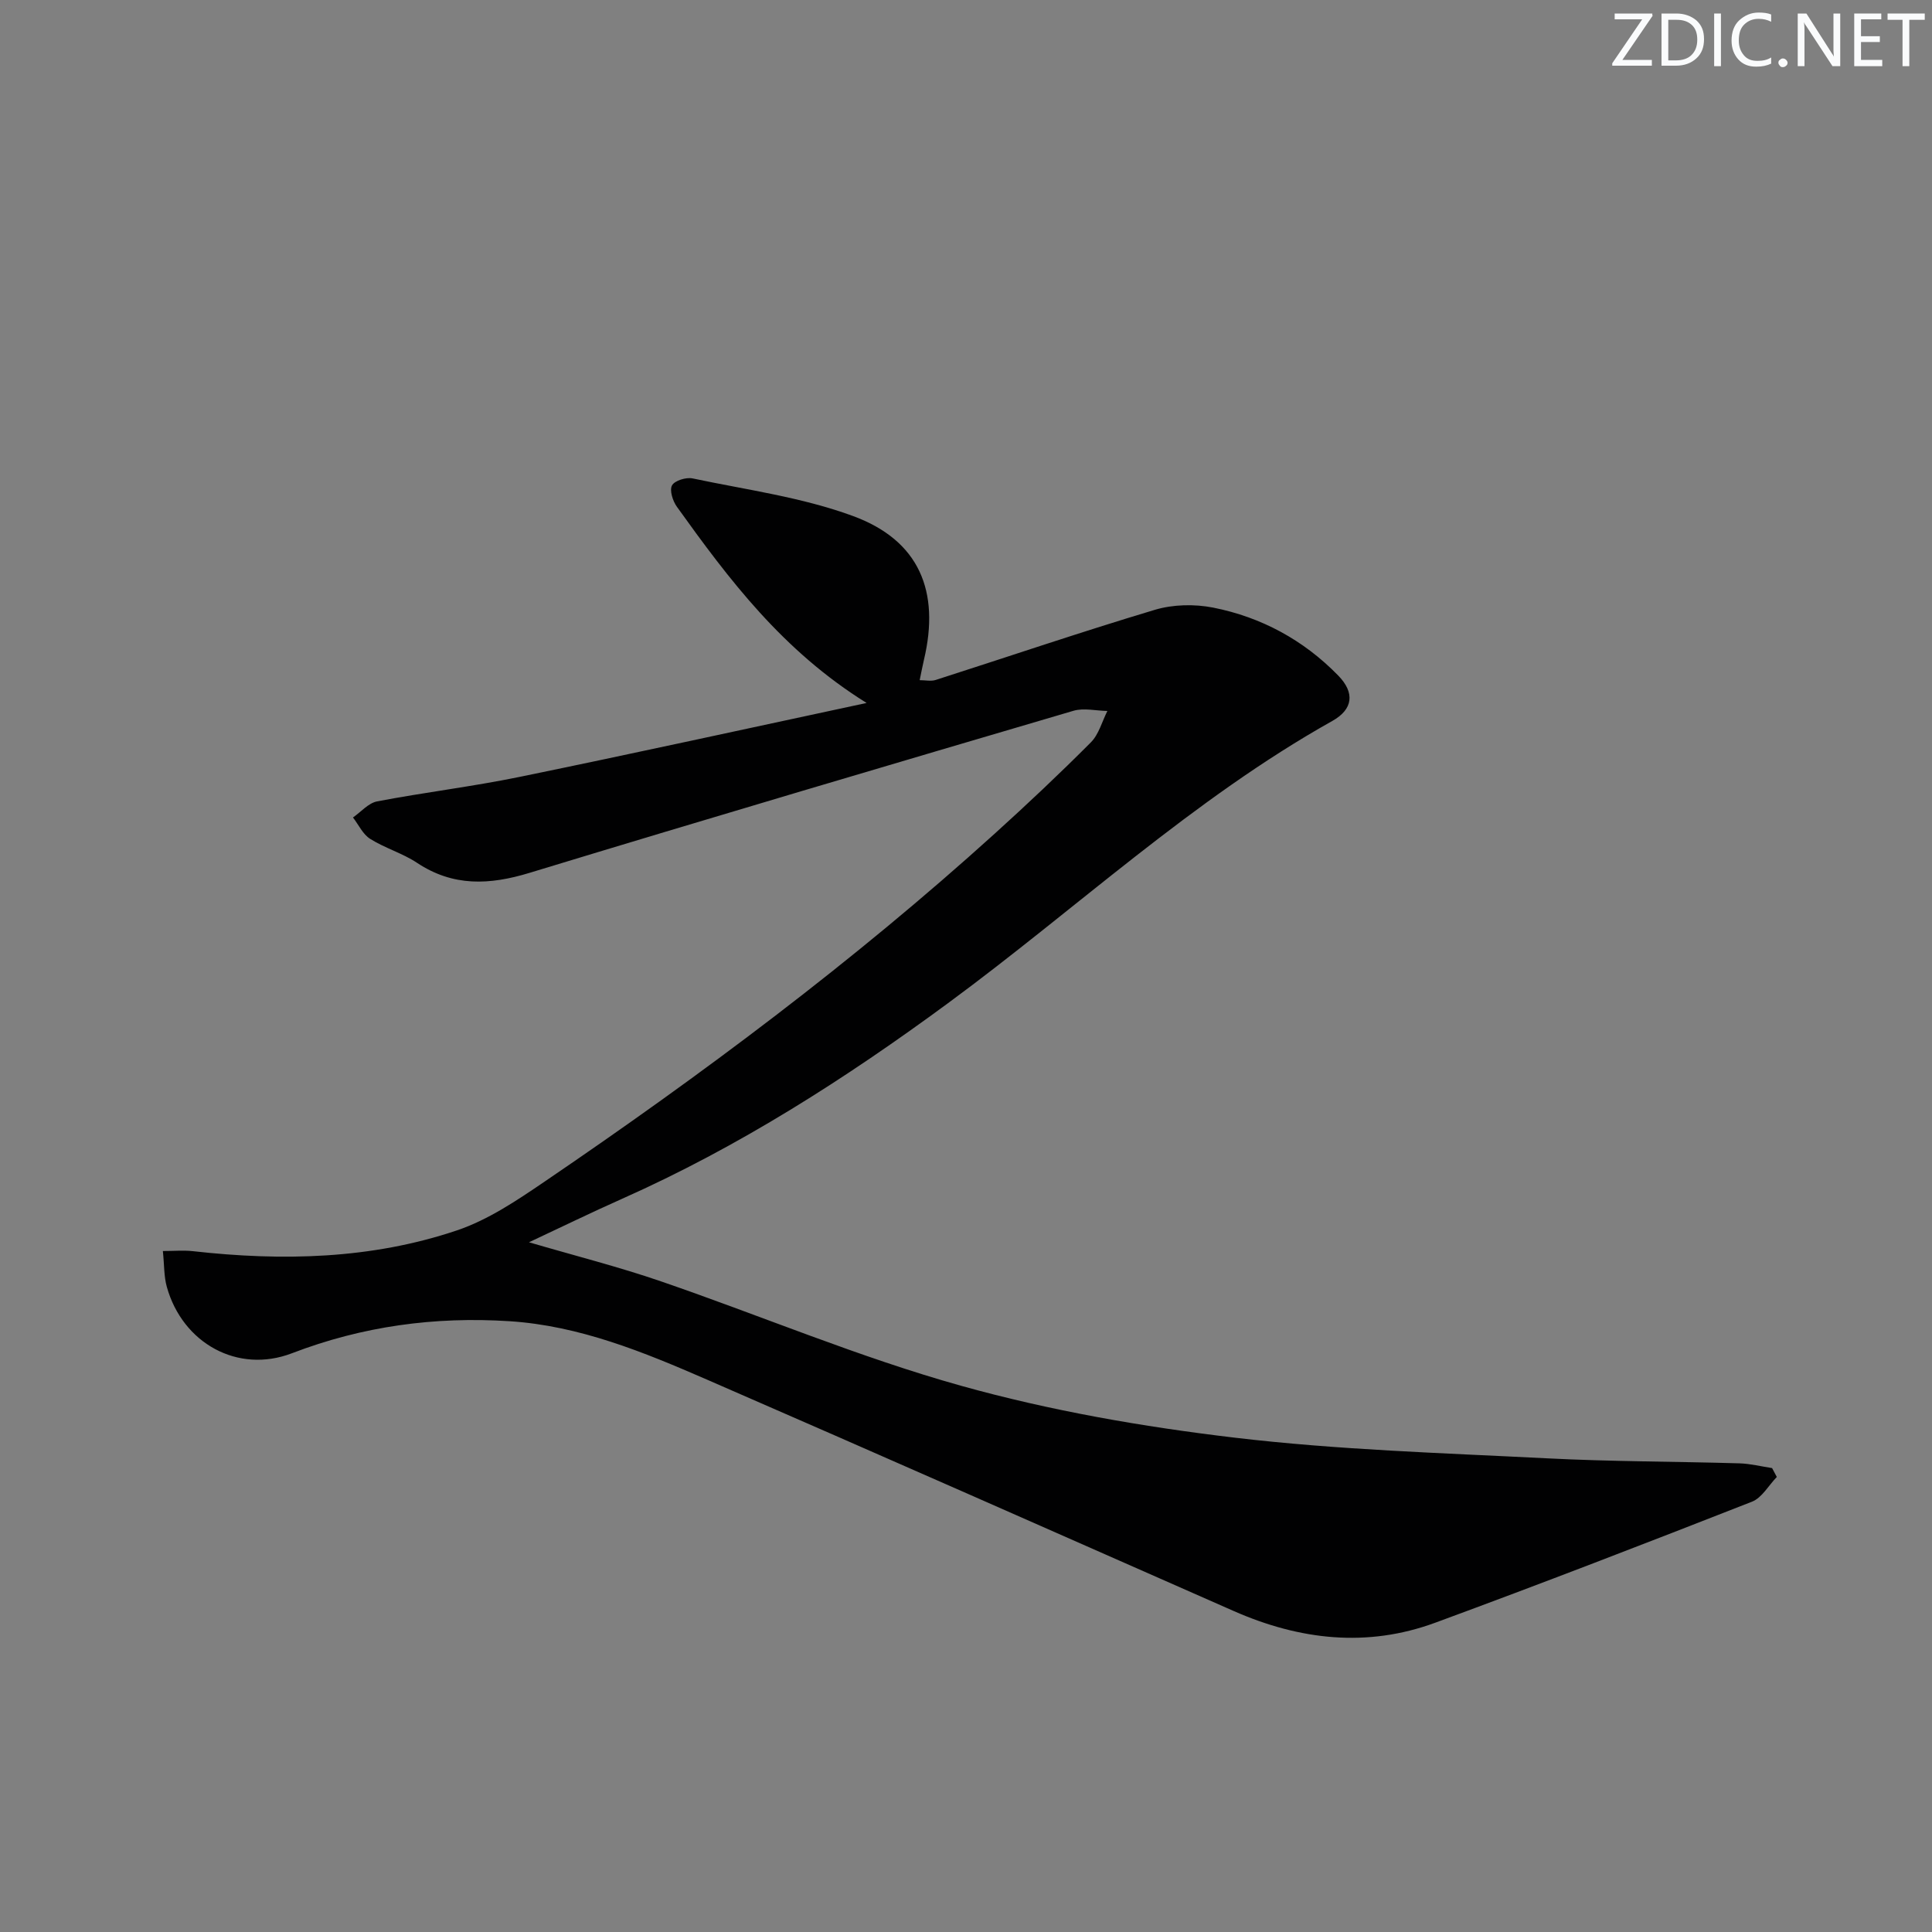 <svg enable-background="new 0 0 400 400" viewBox="0 0 400 400" xmlns="http://www.w3.org/2000/svg"><rect x="0" y="0" width="400" height="400" fill="#808080" stroke="none"/><g fill="#fafbfc"><path d="m342.2 3.2-6.3 9.2h6.1v1.2h-8.2v-.5l6.2-9.1h-5.7v-1.2h7.8v.4z"/><path d="m344 13.7v-10.9h3.1c1.6 0 3 .5 4.1 1.4 1.1 1 1.6 2.2 1.6 3.9s-.5 3-1.6 4-2.5 1.5-4.2 1.5h-3zm1.4-9.6v8.4h1.6c1.4 0 2.5-.4 3.2-1.1.8-.8 1.2-1.8 1.2-3.2s-.4-2.4-1.2-3.1-1.8-1-3.1-1z"/><path d="m356.3 2.8v10.9h-1.4v-10.9z"/><path d="m366.6 13.2c-.8.4-1.8.6-3 .6-1.6 0-2.8-.5-3.7-1.5s-1.4-2.3-1.4-3.9c0-1.7.5-3.2 1.6-4.2s2.4-1.6 4-1.6c1 0 1.9.1 2.6.4v1.5c-.8-.4-1.6-.6-2.6-.6-1.2 0-2.2.4-3 1.2s-1.1 1.9-1.1 3.3c0 1.3.4 2.3 1.1 3.1s1.6 1.1 2.8 1.1c1.1 0 2-.2 2.8-.7v1.3z"/><path d="m368.2 13c0-.3.1-.5.3-.6.2-.2.4-.3.6-.3.3 0 .5.1.7.3s.3.4.3.6-.1.5-.3.6c-.2.2-.4.3-.7.3s-.5-.1-.6-.3c-.2-.2-.3-.4-.3-.6z"/><path d="m381.1 13.7h-1.7l-5.5-8.4c-.2-.2-.3-.5-.4-.7 0 .2.1.8.1 1.5v7.6h-1.4v-10.9h1.8l5.3 8.3c.3.4.4.6.4.8 0-.3-.1-.8-.1-1.6v-7.5h1.4v10.9z"/><path d="m389.7 13.7h-5.8v-10.9h5.6v1.2h-4.2v3.5h3.9v1.2h-3.9v3.7h4.4z"/><path d="m398.4 4.1h-3.1v9.6h-1.4v-9.6h-3.1v-1.3h7.7v1.3z"/></g><path d="m367.87 305.79c-1.7 1.75-3.08 4.31-5.14 5.12-21.79 8.54-43.62 16.98-65.59 25.06-14.11 5.19-28.07 3.58-41.7-2.42-36.34-16.02-72.66-32.08-109.08-47.92-13.1-5.7-26.37-11.16-40.9-12.09-15.46-.99-30.41 1.03-45 6.63-11.22 4.31-22.66-2.06-25.92-13.73-.61-2.17-.52-4.54-.82-7.43 2.38 0 4.31-.18 6.21.03 18.51 2.08 36.92 1.68 54.67-4.3 6.47-2.18 12.45-6.22 18.18-10.12 32.51-22.1 63.96-45.59 93.14-72 6.79-6.14 13.46-12.43 19.92-18.91 1.66-1.66 2.32-4.31 3.43-6.51-2.35-.04-4.87-.67-7.02-.04-37.58 11.06-75.15 22.15-112.63 33.56-8.28 2.52-15.79 2.88-23.26-2.07-3.01-2-6.65-3.04-9.72-4.97-1.52-.95-2.39-2.92-3.56-4.43 1.66-1.15 3.18-2.98 4.99-3.33 9.78-1.87 19.7-3.06 29.45-5.06 23.54-4.83 47.01-9.99 71.9-15.32-17.4-10.82-28.49-25.58-39.27-40.61-.86-1.19-1.57-3.41-1.02-4.43.54-1 2.92-1.73 4.26-1.45 11.15 2.36 22.65 3.89 33.25 7.8 13.67 5.04 18.03 15.55 14.65 29.77-.31 1.29-.54 2.6-.88 4.2 1.15 0 2.33.27 3.31-.04 15.13-4.85 30.18-9.97 45.4-14.53 3.75-1.12 8.2-1.21 12.06-.45 9.98 1.98 18.74 6.73 25.89 14.07 3.48 3.57 3.07 6.98-1.22 9.39-28.93 16.22-53.07 38.94-79.58 58.44-21.21 15.61-43.32 29.75-67.46 40.49-6.34 2.82-12.59 5.87-19.29 9.01 9.55 2.8 18.62 5.09 27.44 8.13 20.71 7.12 40.98 15.7 62.02 21.58 18.45 5.16 37.57 8.48 56.62 10.74 21.42 2.54 43.07 3.18 64.64 4.28 13.29.68 26.61.65 39.91 1.04 2.25.07 4.49.64 6.74.98.34.62.66 1.23.98 1.84z" fill="#010102"/></svg>